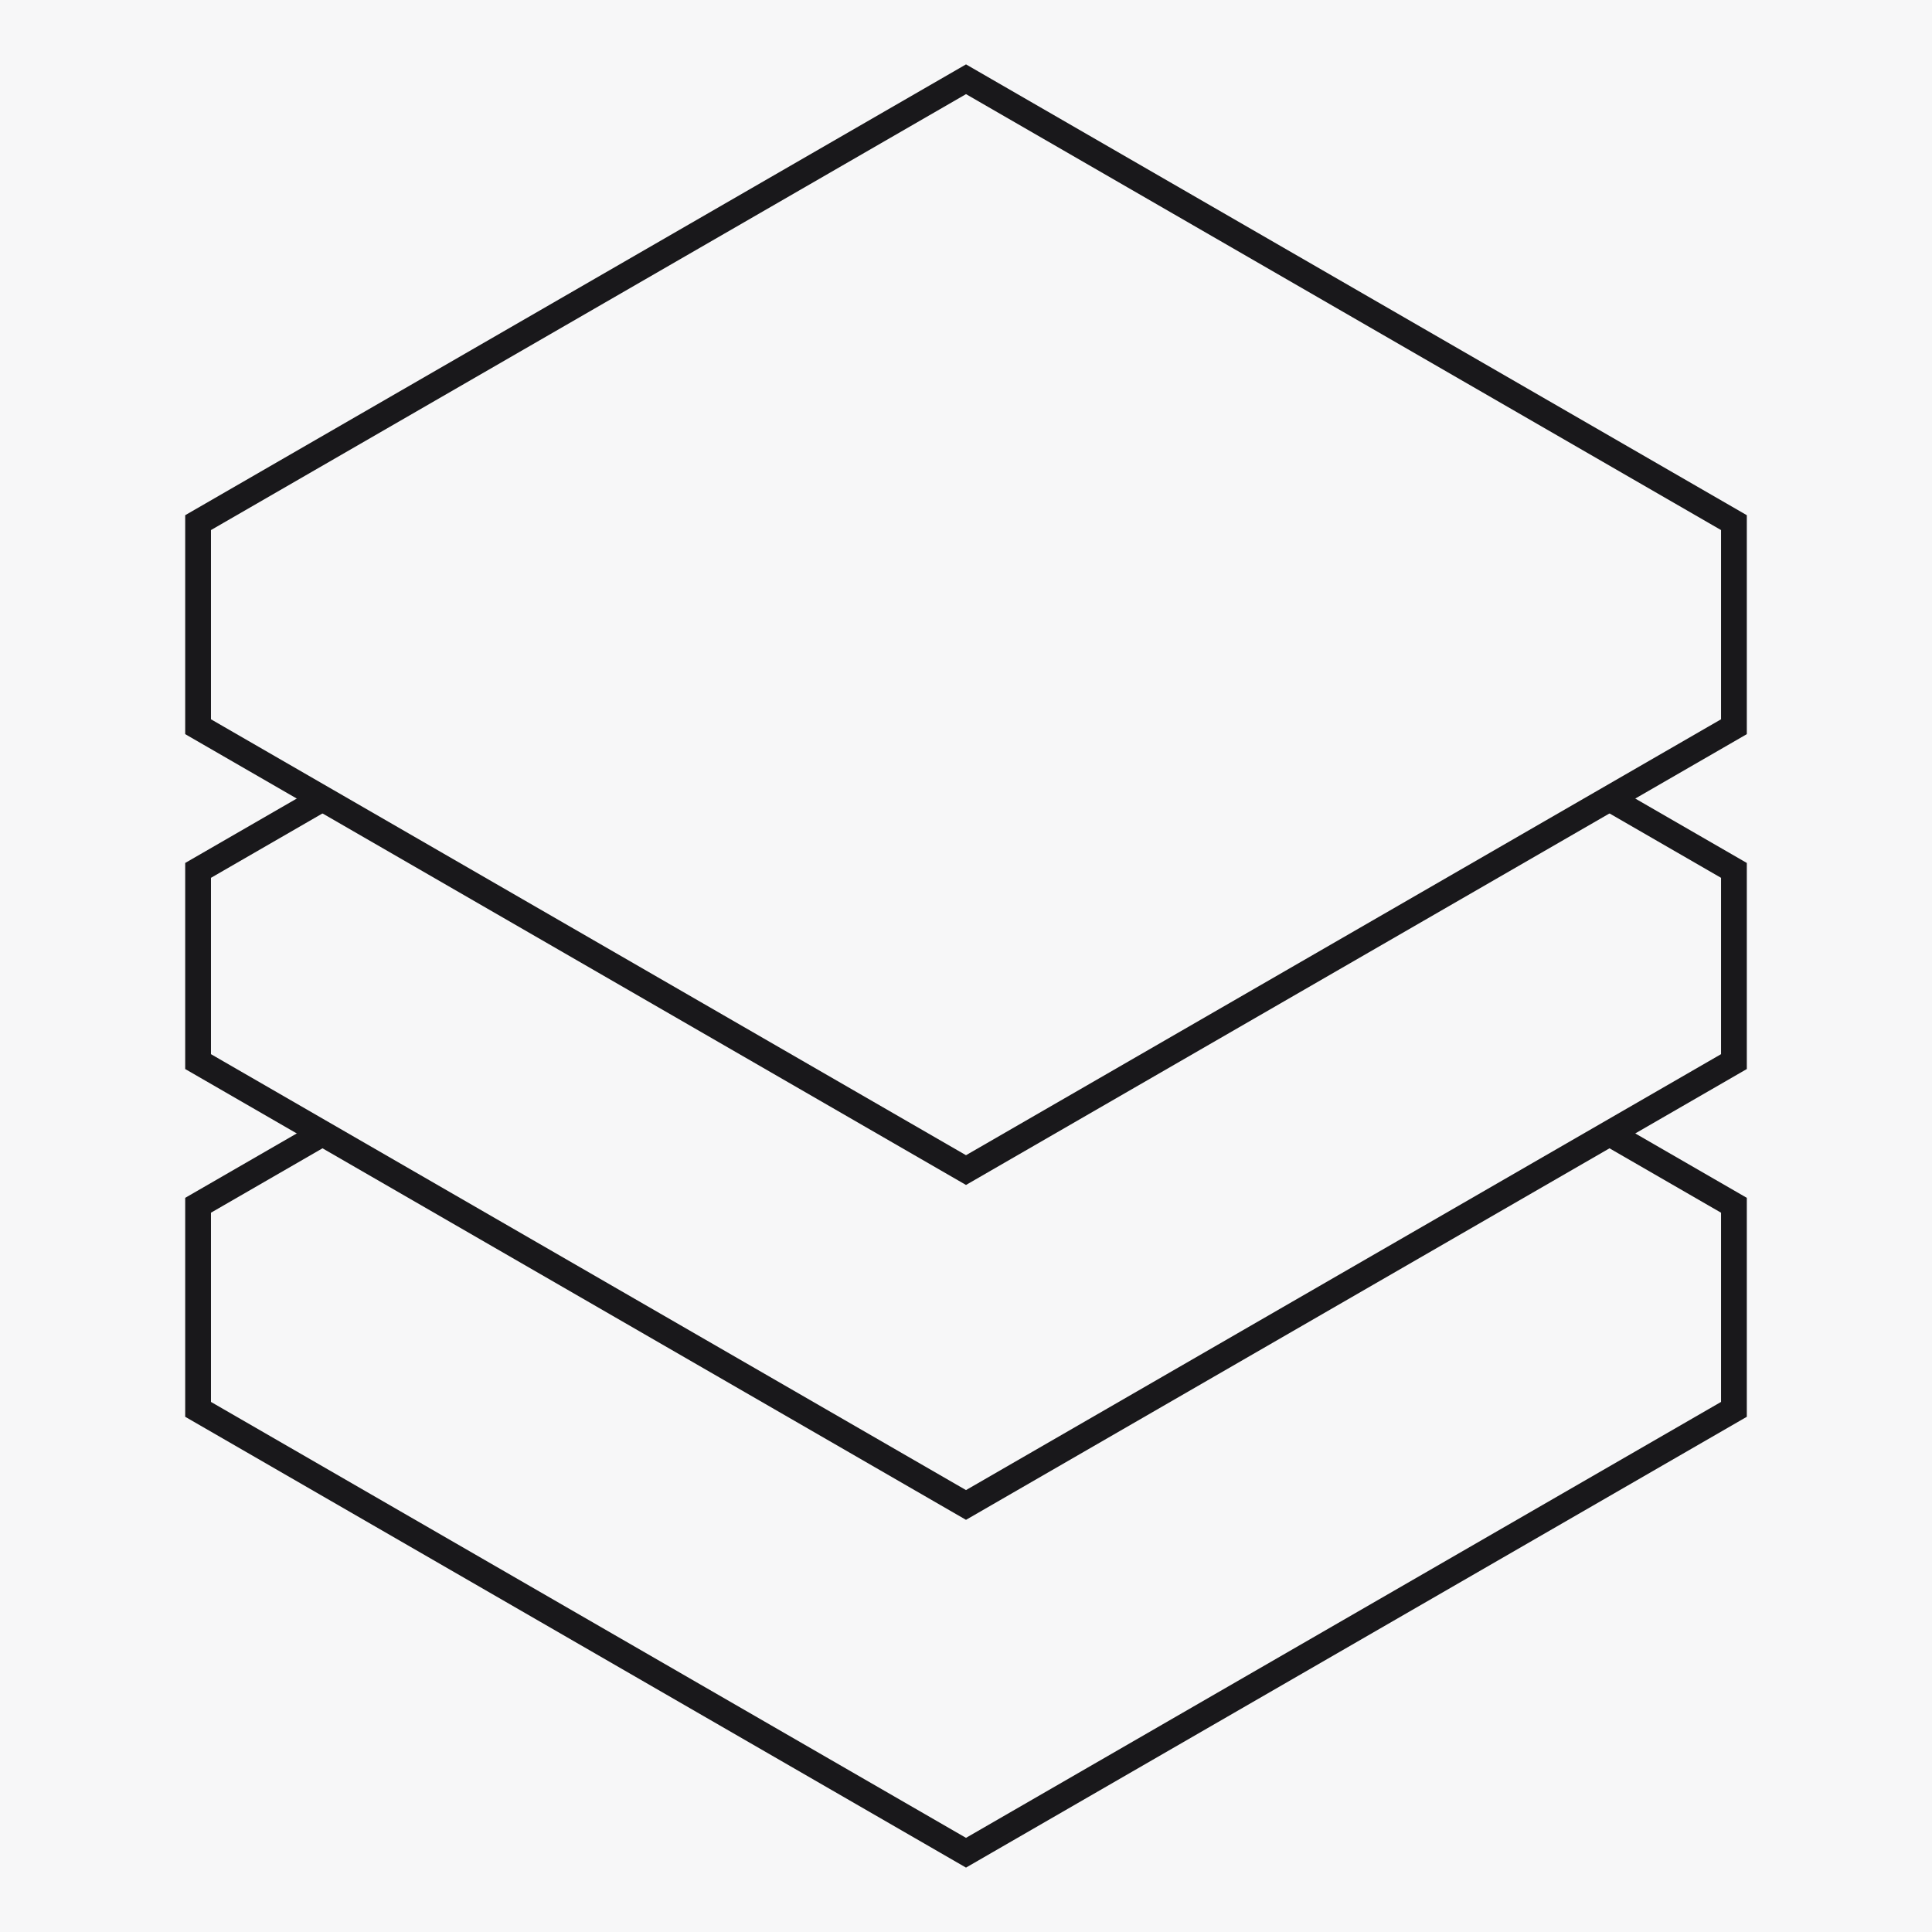 <?xml version="1.0" encoding="utf-8"?>
<svg xmlns="http://www.w3.org/2000/svg" fill="none" height="100%" overflow="visible" preserveAspectRatio="none" style="display: block;" viewBox="0 0 150 150" width="100%">
<g id="rpc_service_img">
<rect fill="#F7F7F8" height="150" width="150"/>
<g id="rpc_service_img_2">
<path d="M134.622 93.577V109.422L75 143.845L15.379 109.422V93.577L75.001 59.154L134.622 93.577Z" fill="#F7F7F8" id="Vector" stroke="#19181B" stroke-width="2"/>
<path d="M134.622 67.577V82.422L75 116.845L15.379 82.422V67.577L75 33.154L134.622 67.577Z" fill="#F7F7F8" id="Vector_2" stroke="#19181B" stroke-width="2"/>
<path d="M134.622 40.577V56.422L75 90.845L15.379 56.422V40.577L75.001 6.154L134.622 40.577Z" fill="#F7F7F8" id="Vector_3" stroke="#19181B" stroke-width="2"/>
</g>
</g>
</svg>